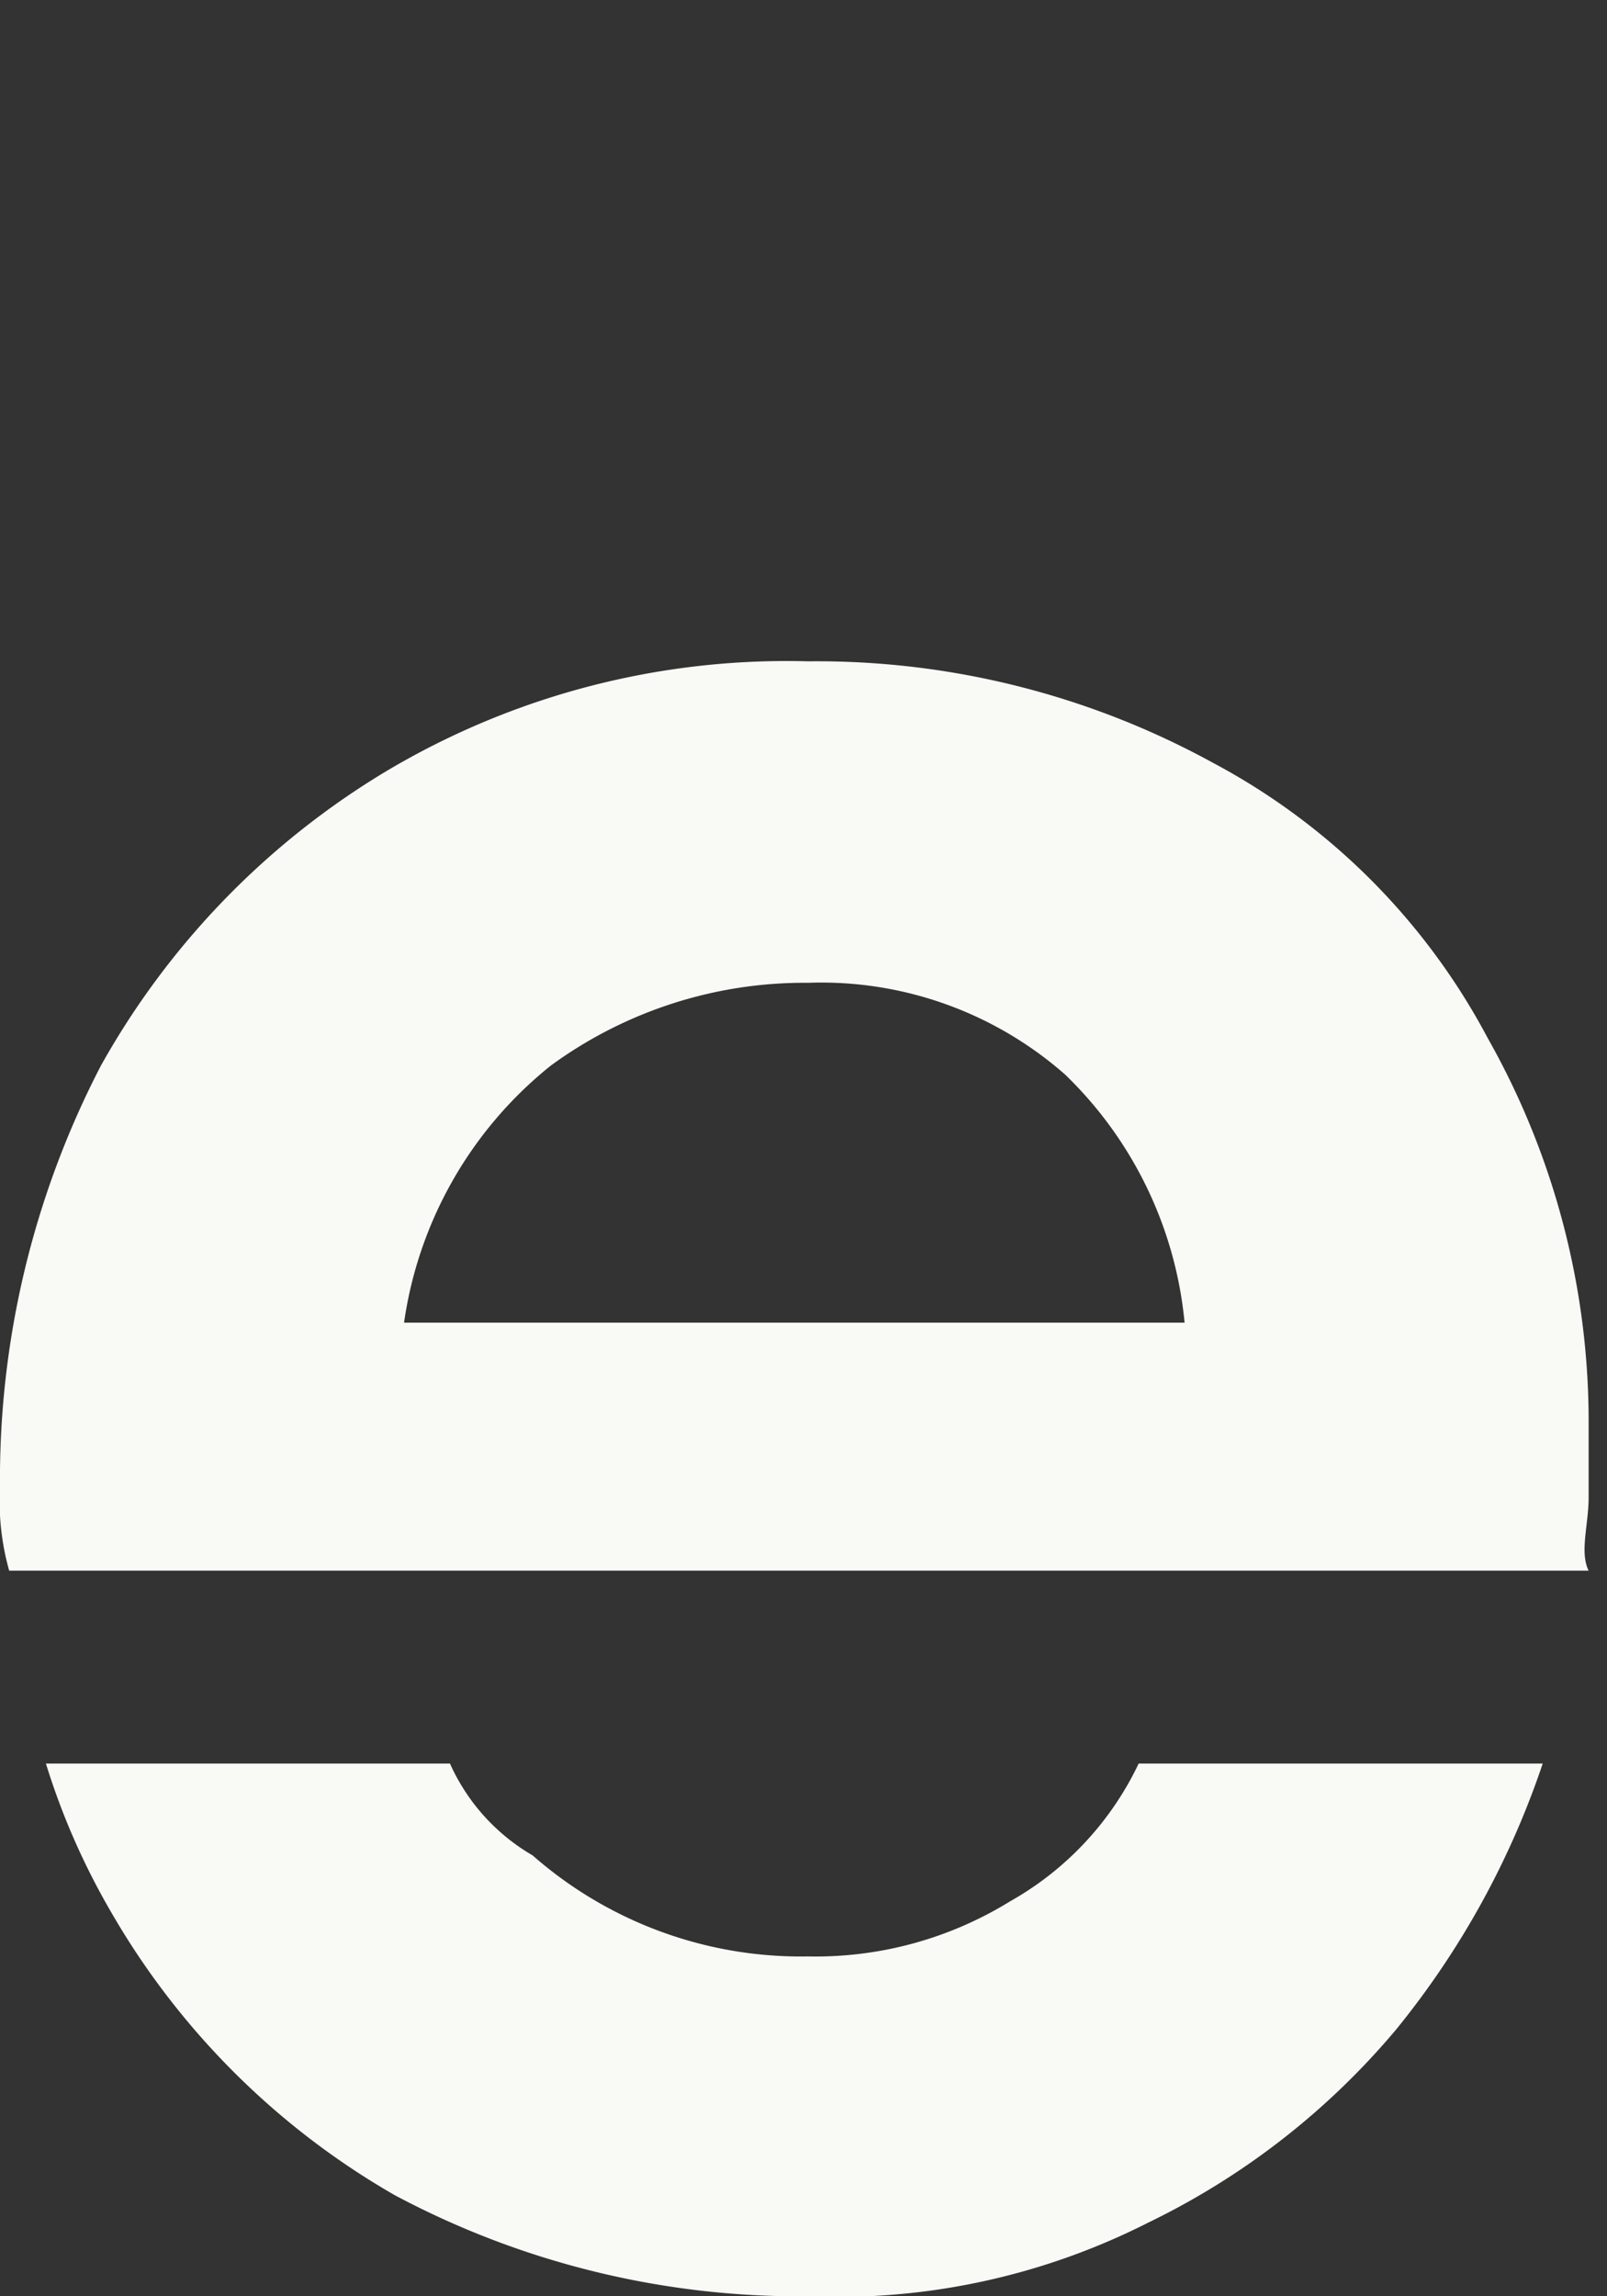<svg xmlns="http://www.w3.org/2000/svg" xmlns:xlink="http://www.w3.org/1999/xlink" width="17.5" height="25" viewBox="0 0 17.5 25">
  <rect x="0" y="0" width="17.5" height="25" fill="#333333" stroke="none"/>
  <g id="SPRK_default_preset_name_custom_1" data-name="SPRK_default_preset_name_custom – 1" clip-path="url(#clip-SPRK_default_preset_name_custom_1)">
    <path id="elemental-logo" d="M151.6,24.6V0h-4.4V24.6Zm-11.5,0h3.7V14.2a6.351,6.351,0,0,0-2.1-5.1A8.468,8.468,0,0,0,136,7.3a9.2,9.2,0,0,0-3.8.7,7.4,7.4,0,0,0-2.8,2.1,5.96,5.96,0,0,0-1.2,3.2h4.3a3.47,3.47,0,0,1,1.2-1.9,4.383,4.383,0,0,1,2.3-.6,4.147,4.147,0,0,1,2.5.8,3.122,3.122,0,0,1,1,2.6v.4h-4.3c-2.5,0-4.3.5-5.5,1.5a4.645,4.645,0,0,0-1.8,3.8,4.893,4.893,0,0,0,2.8,4.5,7.447,7.447,0,0,0,3.6.7,6.051,6.051,0,0,0,3.5-.9,6.3,6.3,0,0,0,2.1-2.2l.2,2.6Zm-.8-7.3a5.875,5.875,0,0,1-1.3,3,3.7,3.7,0,0,1-2.9,1.2,3.939,3.939,0,0,1-2-.5,1.9,1.9,0,0,1-.8-1.5,1.659,1.659,0,0,1,.8-1.5,4.183,4.183,0,0,1,2.5-.6l3.7-.1Zm-18-6h4.6V7.6h-4.6V3.1h-3.9l-.5,4.5H114v3.7h2.9v7.4c0,2.2.5,3.8,1.6,4.6a6.493,6.493,0,0,0,4.3,1.3h3V20.9h-2.1c-.9,0-1.5-.1-1.8-.5a2.648,2.648,0,0,1-.5-1.7l-.1-7.4ZM108.1,24.6h4.4V15a8.725,8.725,0,0,0-1.7-5.8,6.325,6.325,0,0,0-4.9-2,6.756,6.756,0,0,0-3.5.9,5.894,5.894,0,0,0-2.3,2.4l-.3-2.9H95.9V24.5h4.4V15.8a4.889,4.889,0,0,1,1.2-3.6,4.157,4.157,0,0,1,3-1.3,3.356,3.356,0,0,1,2.8,1.2,5.51,5.51,0,0,1,.9,3.4l-.1,9.1ZM93.5,16.3v-.8a8.481,8.481,0,0,0-1.1-4.2,7.23,7.23,0,0,0-3-3A8.969,8.969,0,0,0,85,7.2a9.48,9.48,0,0,0-4.6,1.1,7.973,7.973,0,0,0-3.1,3.2,10.183,10.183,0,0,0-1.1,4.7,2.769,2.769,0,0,0,.1.9H93.5v-.8Zm-4.4-1.9H80.7a4.378,4.378,0,0,1,1.6-2.8,4.678,4.678,0,0,1,2.8-.9,4.019,4.019,0,0,1,2.8,1,4.224,4.224,0,0,1,1.2,2.7ZM69.6,24.6H74V15c0-2.6-.6-4.5-1.8-5.8a6.623,6.623,0,0,0-5.1-2,7.734,7.734,0,0,0-3.4.8,6.654,6.654,0,0,0-2.5,2.2,5.9,5.9,0,0,0-5.6-3,6.172,6.172,0,0,0-3.1.7,6.012,6.012,0,0,0-2.2,2L50,7.6H46.1V24.5h4.4V15.8a5.338,5.338,0,0,1,1.1-3.6,3.721,3.721,0,0,1,2.8-1.3A2.971,2.971,0,0,1,57,12.1a5.532,5.532,0,0,1,.8,3.4v9.2h4.4V16a5.338,5.338,0,0,1,1.1-3.6,3.721,3.721,0,0,1,2.8-1.3,3.094,3.094,0,0,1,2.6,1.2,5.532,5.532,0,0,1,.8,3.4l.1,8.9ZM43.8,16.3v-.8a8.481,8.481,0,0,0-1.1-4.2,7.23,7.23,0,0,0-3-3,8.969,8.969,0,0,0-4.4-1.1,9.48,9.48,0,0,0-4.6,1.1,8.664,8.664,0,0,0-3.1,3.2,10.183,10.183,0,0,0-1.1,4.7v.9H43.7a1.949,1.949,0,0,0,.1-.8Zm-4.4-1.9H31a4.378,4.378,0,0,1,1.6-2.8,4.678,4.678,0,0,1,2.8-.9,4.192,4.192,0,0,1,2.8,1,3.777,3.777,0,0,1,1.2,2.7ZM19.6,24.6H24V0H19.6V24.6Zm-2.3-8.3v-.8a8.481,8.481,0,0,0-1.1-4.2,7.23,7.23,0,0,0-3-3A8.969,8.969,0,0,0,8.8,7.2,8.52,8.52,0,0,0,4.2,8.4a8.664,8.664,0,0,0-3.1,3.2A9.769,9.769,0,0,0,0,16.2a2.769,2.769,0,0,0,.1.9H17.3c-.1-.2,0-.5,0-.8Zm-4.4-1.9H4.4A4.378,4.378,0,0,1,6,11.6a4.678,4.678,0,0,1,2.8-.9,4.019,4.019,0,0,1,2.8,1,4.323,4.323,0,0,1,1.3,2.7Zm-8,4.8H.5a7.741,7.741,0,0,0,.7,1.6,8.381,8.381,0,0,0,3.1,3.1A9.364,9.364,0,0,0,8.8,25a7.465,7.465,0,0,0,3.7-.8,8.169,8.169,0,0,0,2.7-2.1,9.245,9.245,0,0,0,1.6-2.9H12.4A3.389,3.389,0,0,1,11,20.7a4.032,4.032,0,0,1-2.2.6,4.426,4.426,0,0,1-3-1.1,2.189,2.189,0,0,1-.9-1Zm26.6,0H27a7.741,7.741,0,0,0,.7,1.6,8.381,8.381,0,0,0,3.1,3.1A9.364,9.364,0,0,0,35.3,25a7.465,7.465,0,0,0,3.7-.8,7.052,7.052,0,0,0,2.7-2.1,9.245,9.245,0,0,0,1.6-2.9H38.9a3.666,3.666,0,0,1-3.5,2.1,4.426,4.426,0,0,1-3-1.1,1.757,1.757,0,0,1-.9-1Zm49.7,0H76.7a7.741,7.741,0,0,0,.7,1.6,8.381,8.381,0,0,0,3.1,3.1A9.364,9.364,0,0,0,85,25a7.465,7.465,0,0,0,3.7-.8,8.169,8.169,0,0,0,2.7-2.1A9.245,9.245,0,0,0,93,19.2H88.6a3.666,3.666,0,0,1-3.5,2.1,4.426,4.426,0,0,1-3-1.1,1.757,1.757,0,0,1-.9-1Z" fill="#F9F9F6"/>
  </g>
</svg>
